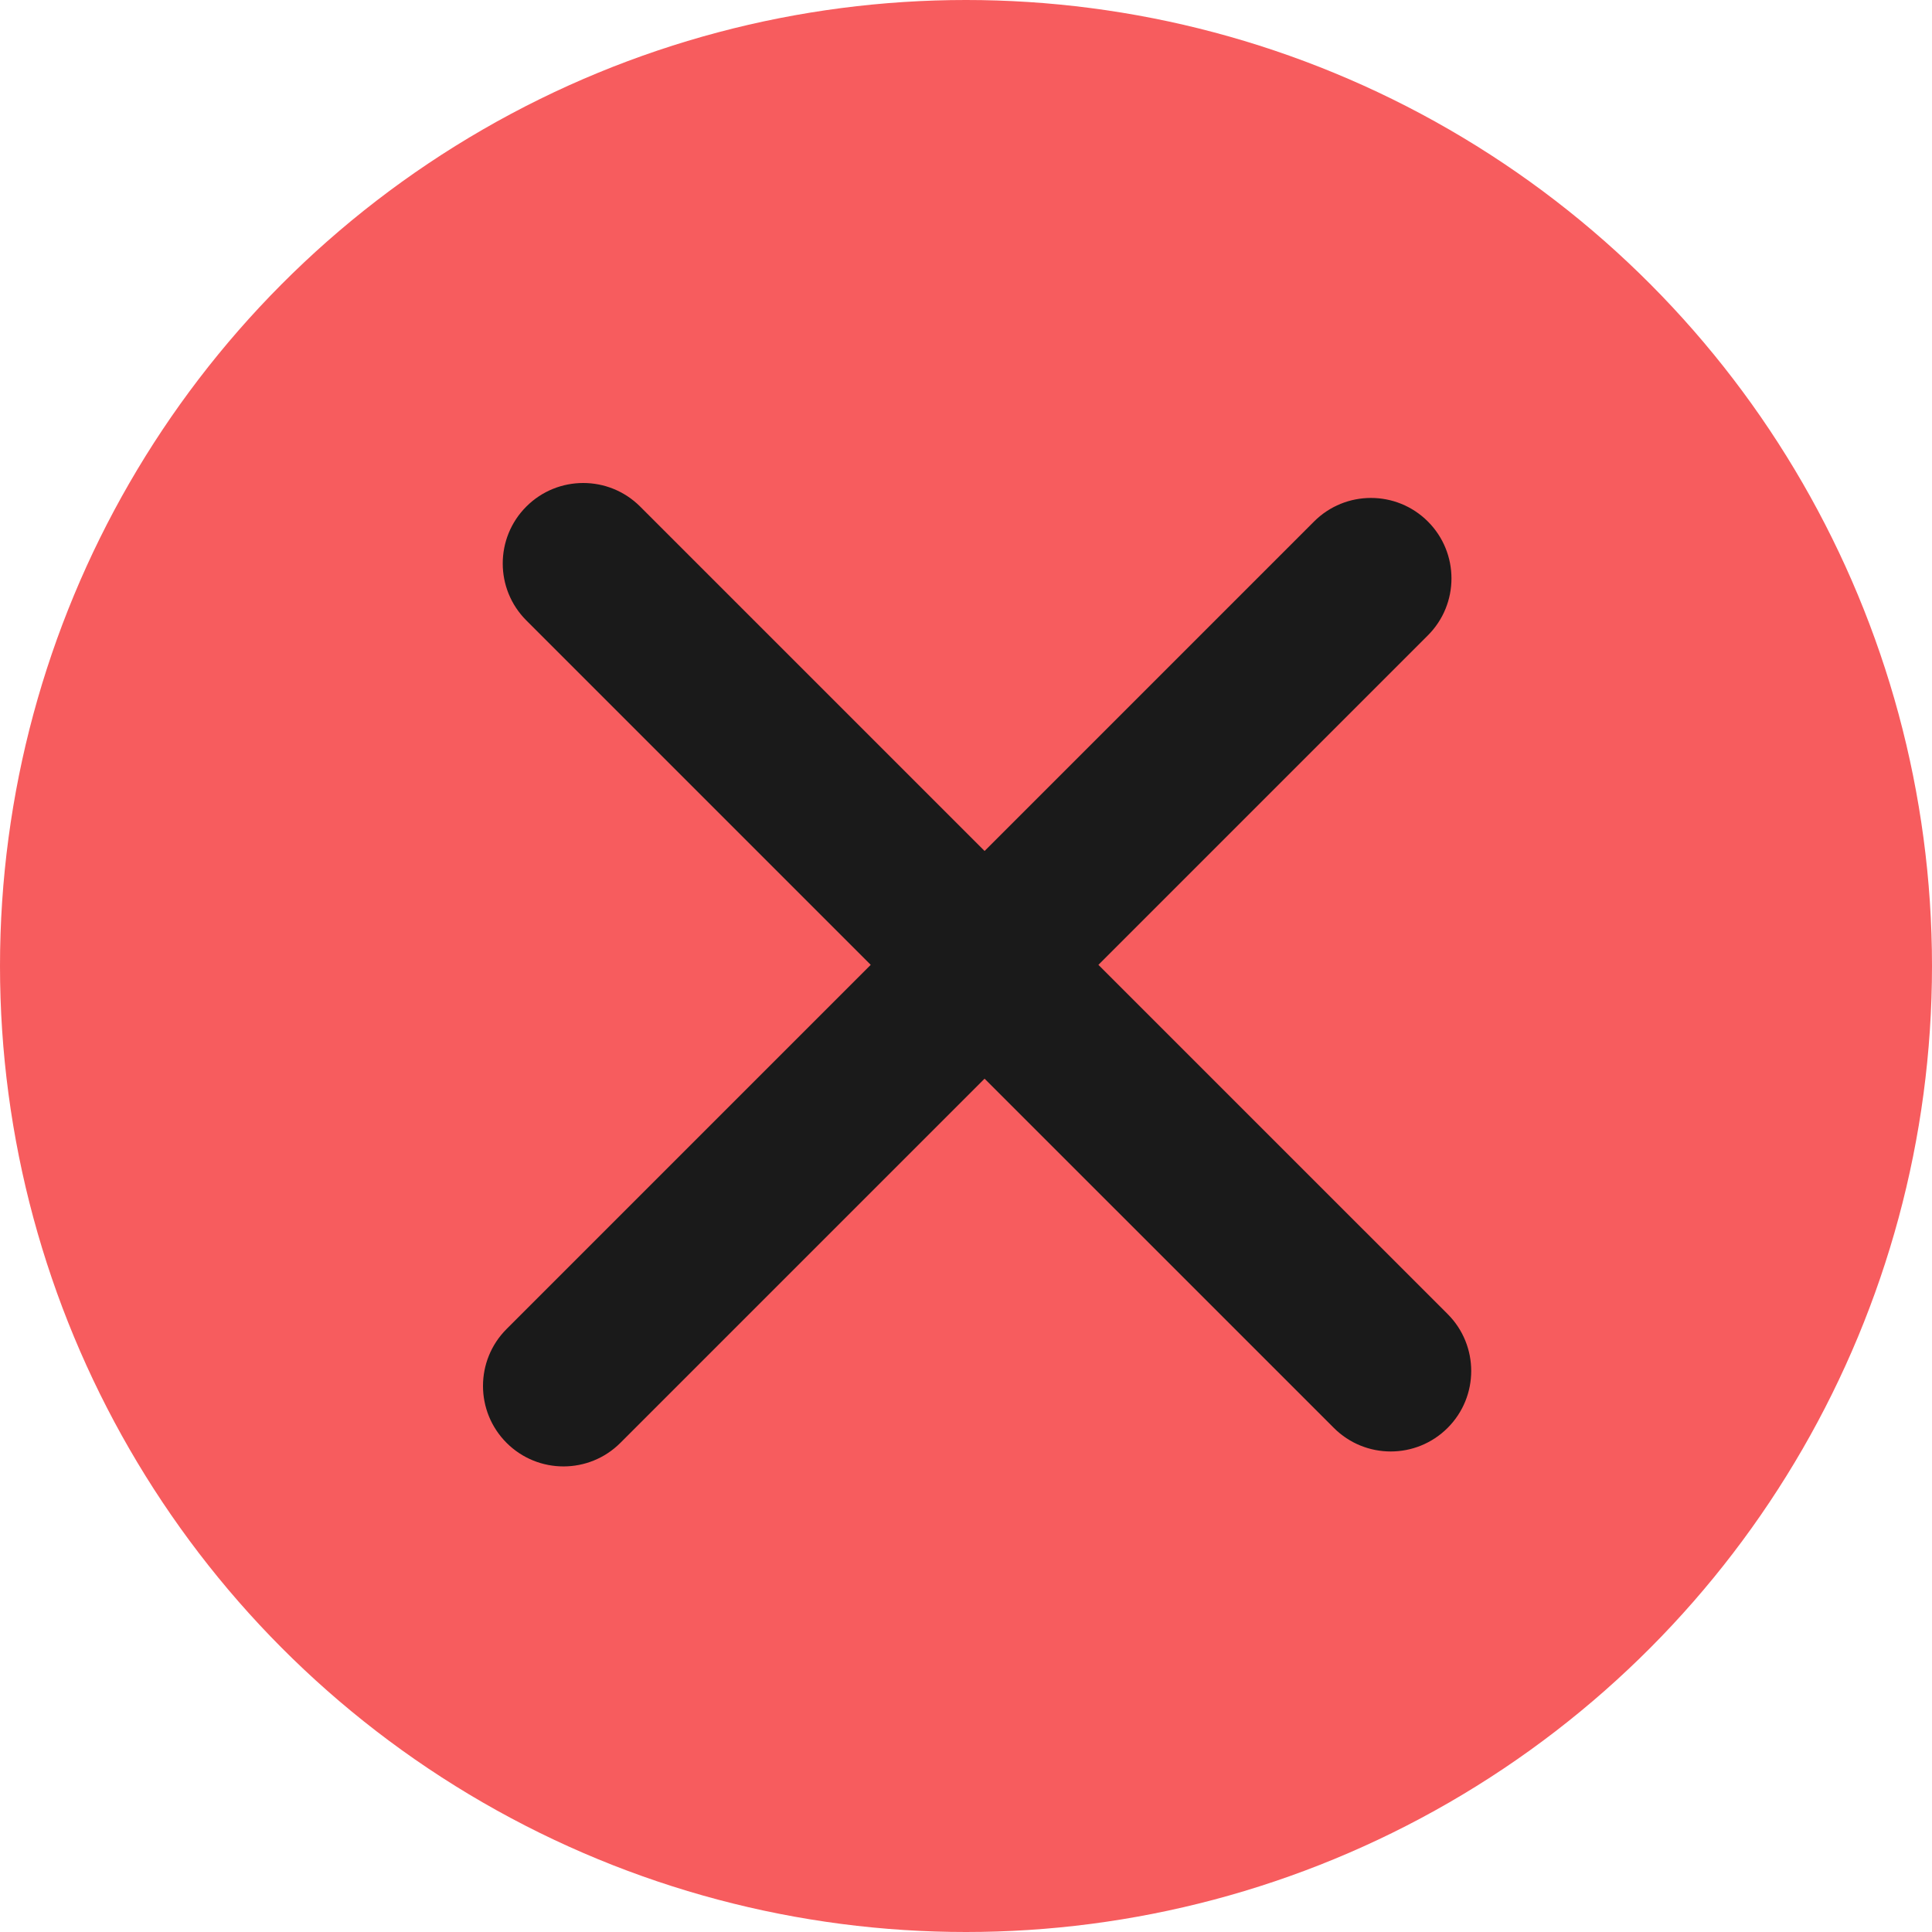 <svg width="60" height="60" viewBox="0 0 60 60" fill="none" xmlns="http://www.w3.org/2000/svg">
<circle cx="30" cy="30" r="30" fill="#F75C5E"/>
<path d="M16.345 15.732C17.321 14.756 18.904 14.756 19.881 15.732L30.577 26.428L40.809 16.196C41.785 15.22 43.368 15.22 44.344 16.196C45.321 17.172 45.321 18.756 44.344 19.732L34.112 29.964L44.958 40.809C45.934 41.785 45.934 43.368 44.958 44.344C43.981 45.321 42.399 45.321 41.423 44.344L30.577 33.499L19.267 44.809C18.291 45.785 16.709 45.785 15.732 44.809C14.756 43.833 14.756 42.25 15.732 41.274L27.041 29.964L16.345 19.267C15.369 18.291 15.369 16.708 16.345 15.732Z" fill="#1A1A1A"/>
</svg>
